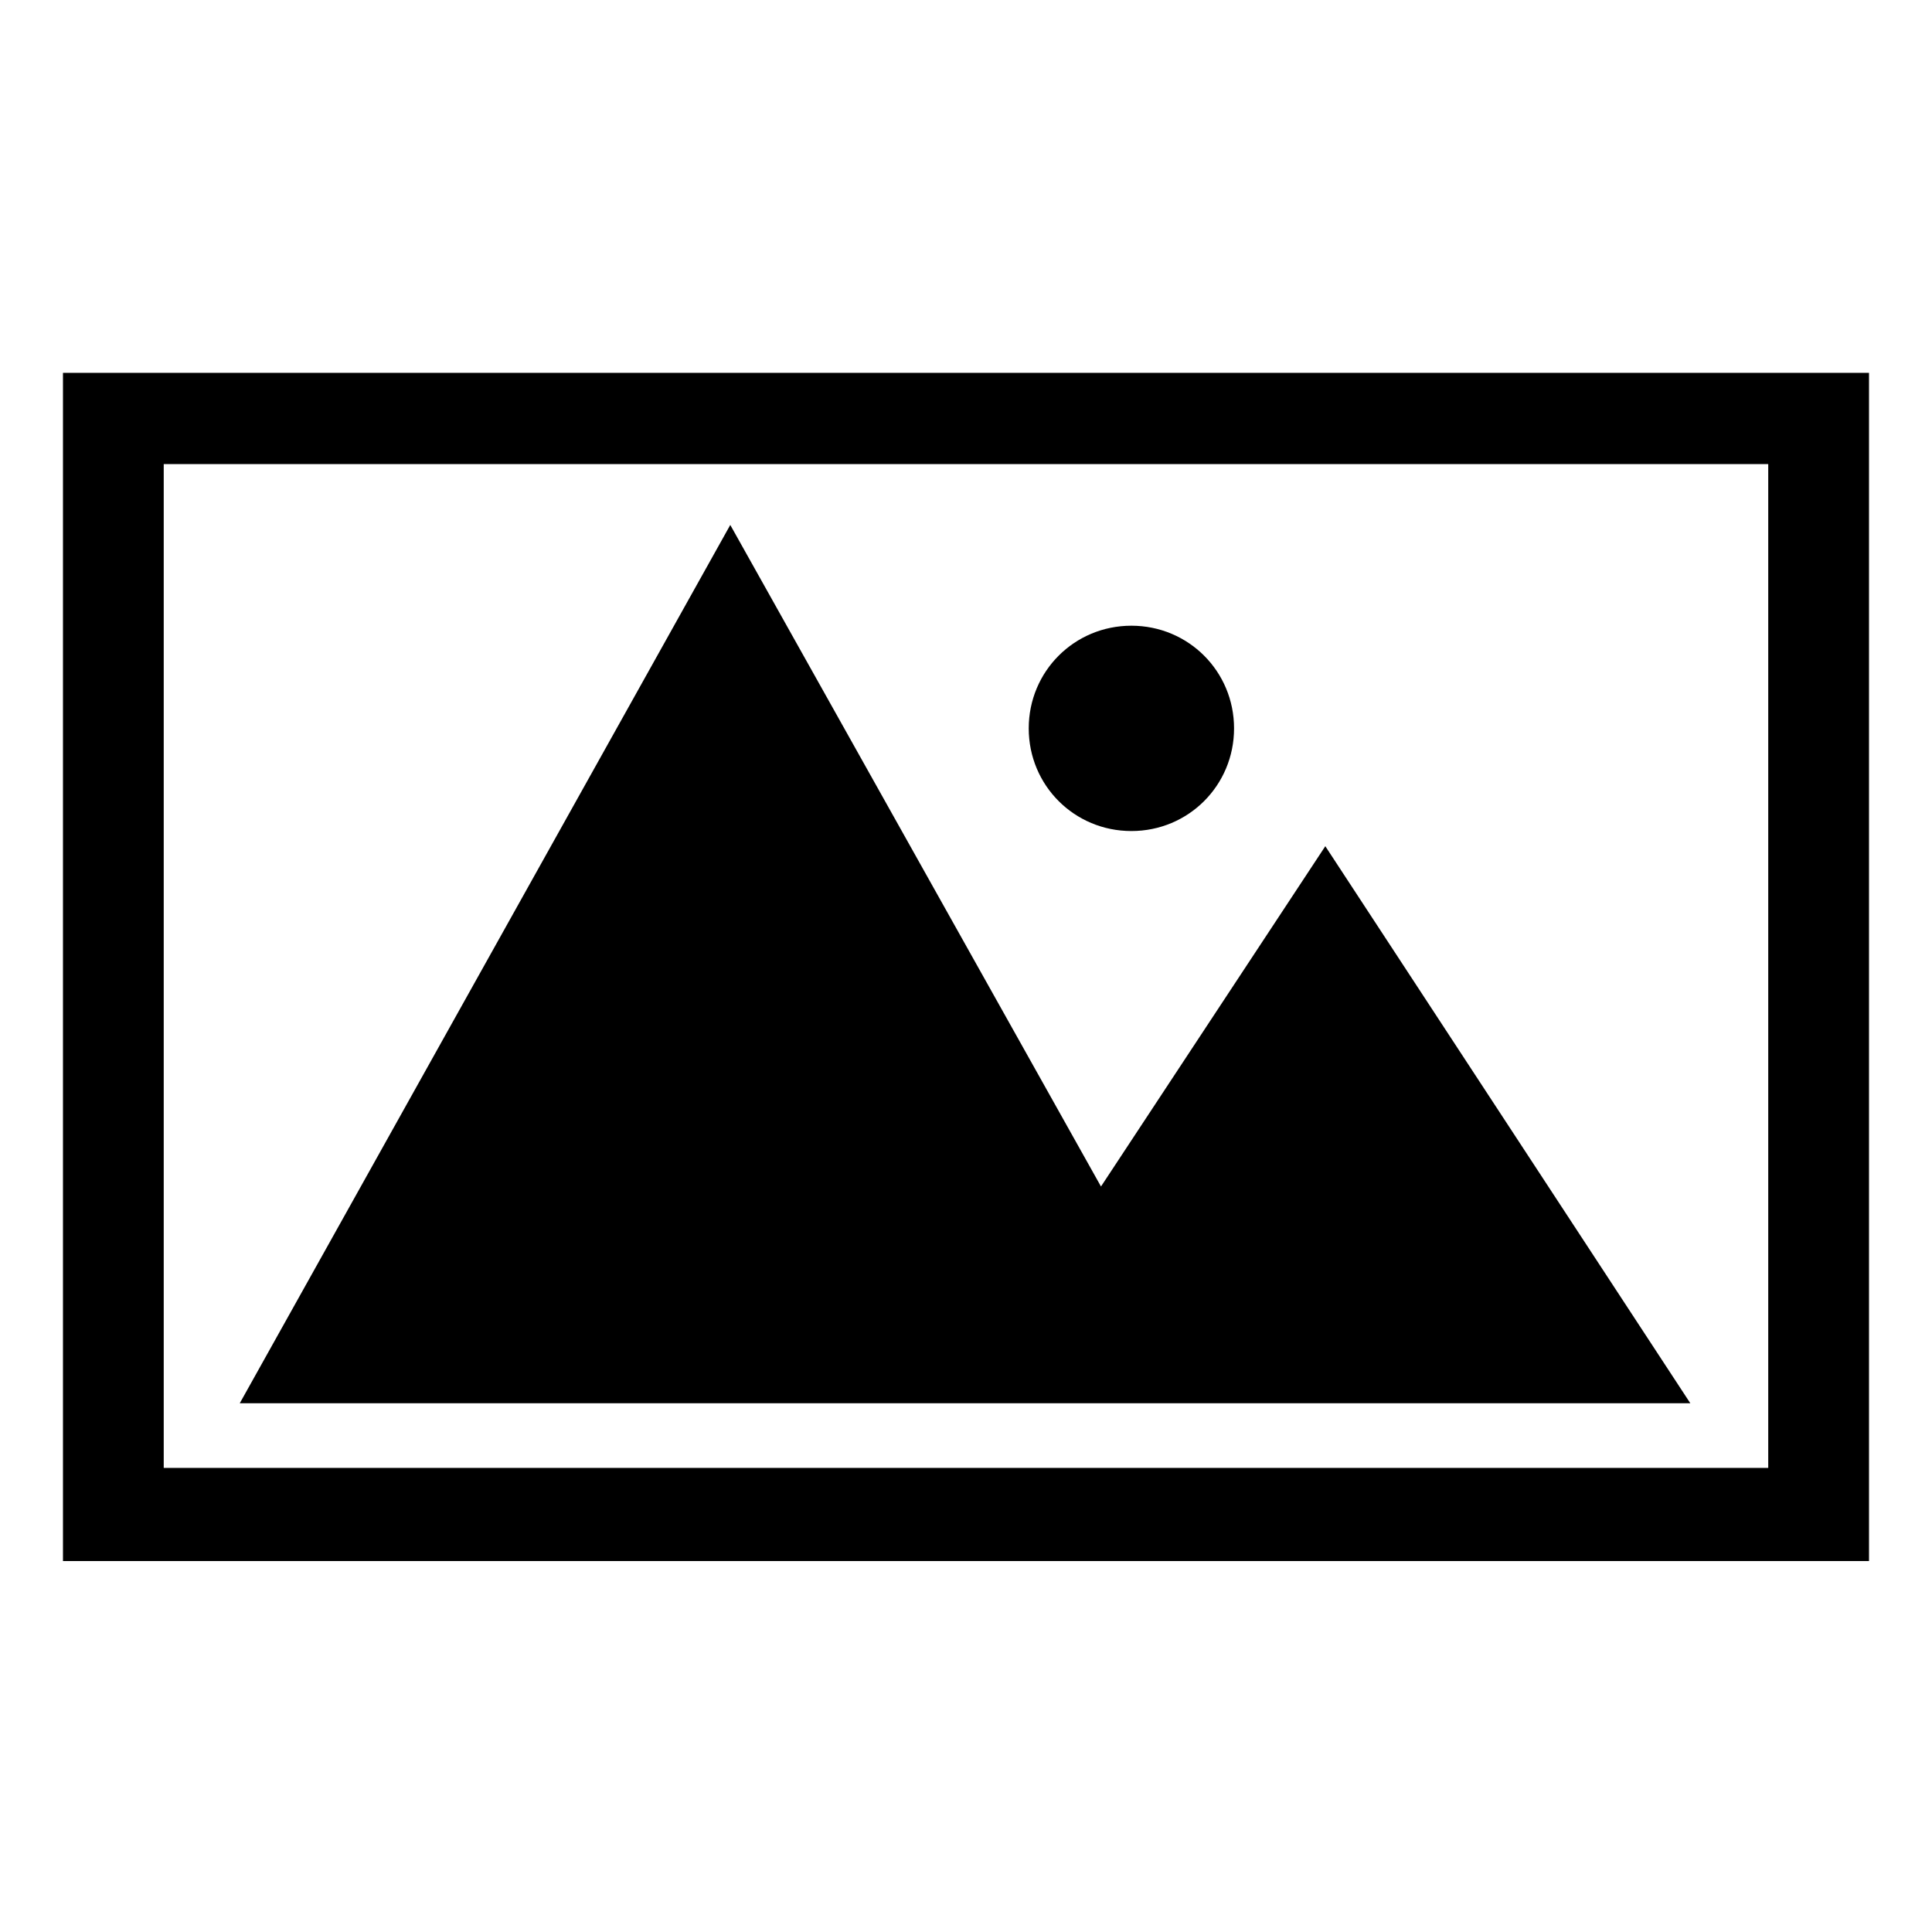 <?xml version="1.0" encoding="UTF-8"?>
<!-- The Best Svg Icon site in the world: iconSvg.co, Visit us! https://iconsvg.co -->
<svg fill="#000000" width="800px" height="800px" version="1.1" viewBox="144 144 512 512" xmlns="http://www.w3.org/2000/svg">
 <path d="m443.83 309.82c15.113 0 27.207 12.09 27.207 27.207 0 15.113-12.09 27.207-27.207 27.207-15.113 0-27.207-12.09-27.207-27.207 0.004-15.117 12.094-27.207 27.207-27.207zm-106.3-26.703 98.242 175.32 59.449-90.184 96.73 147.62-123.94 0.004h-260.47zm-150.14-16.121v266.01h425.21v-266.01zm-26.703-24.184h478.62v314.88h-478.62z" fill-rule="evenodd"/>
</svg>